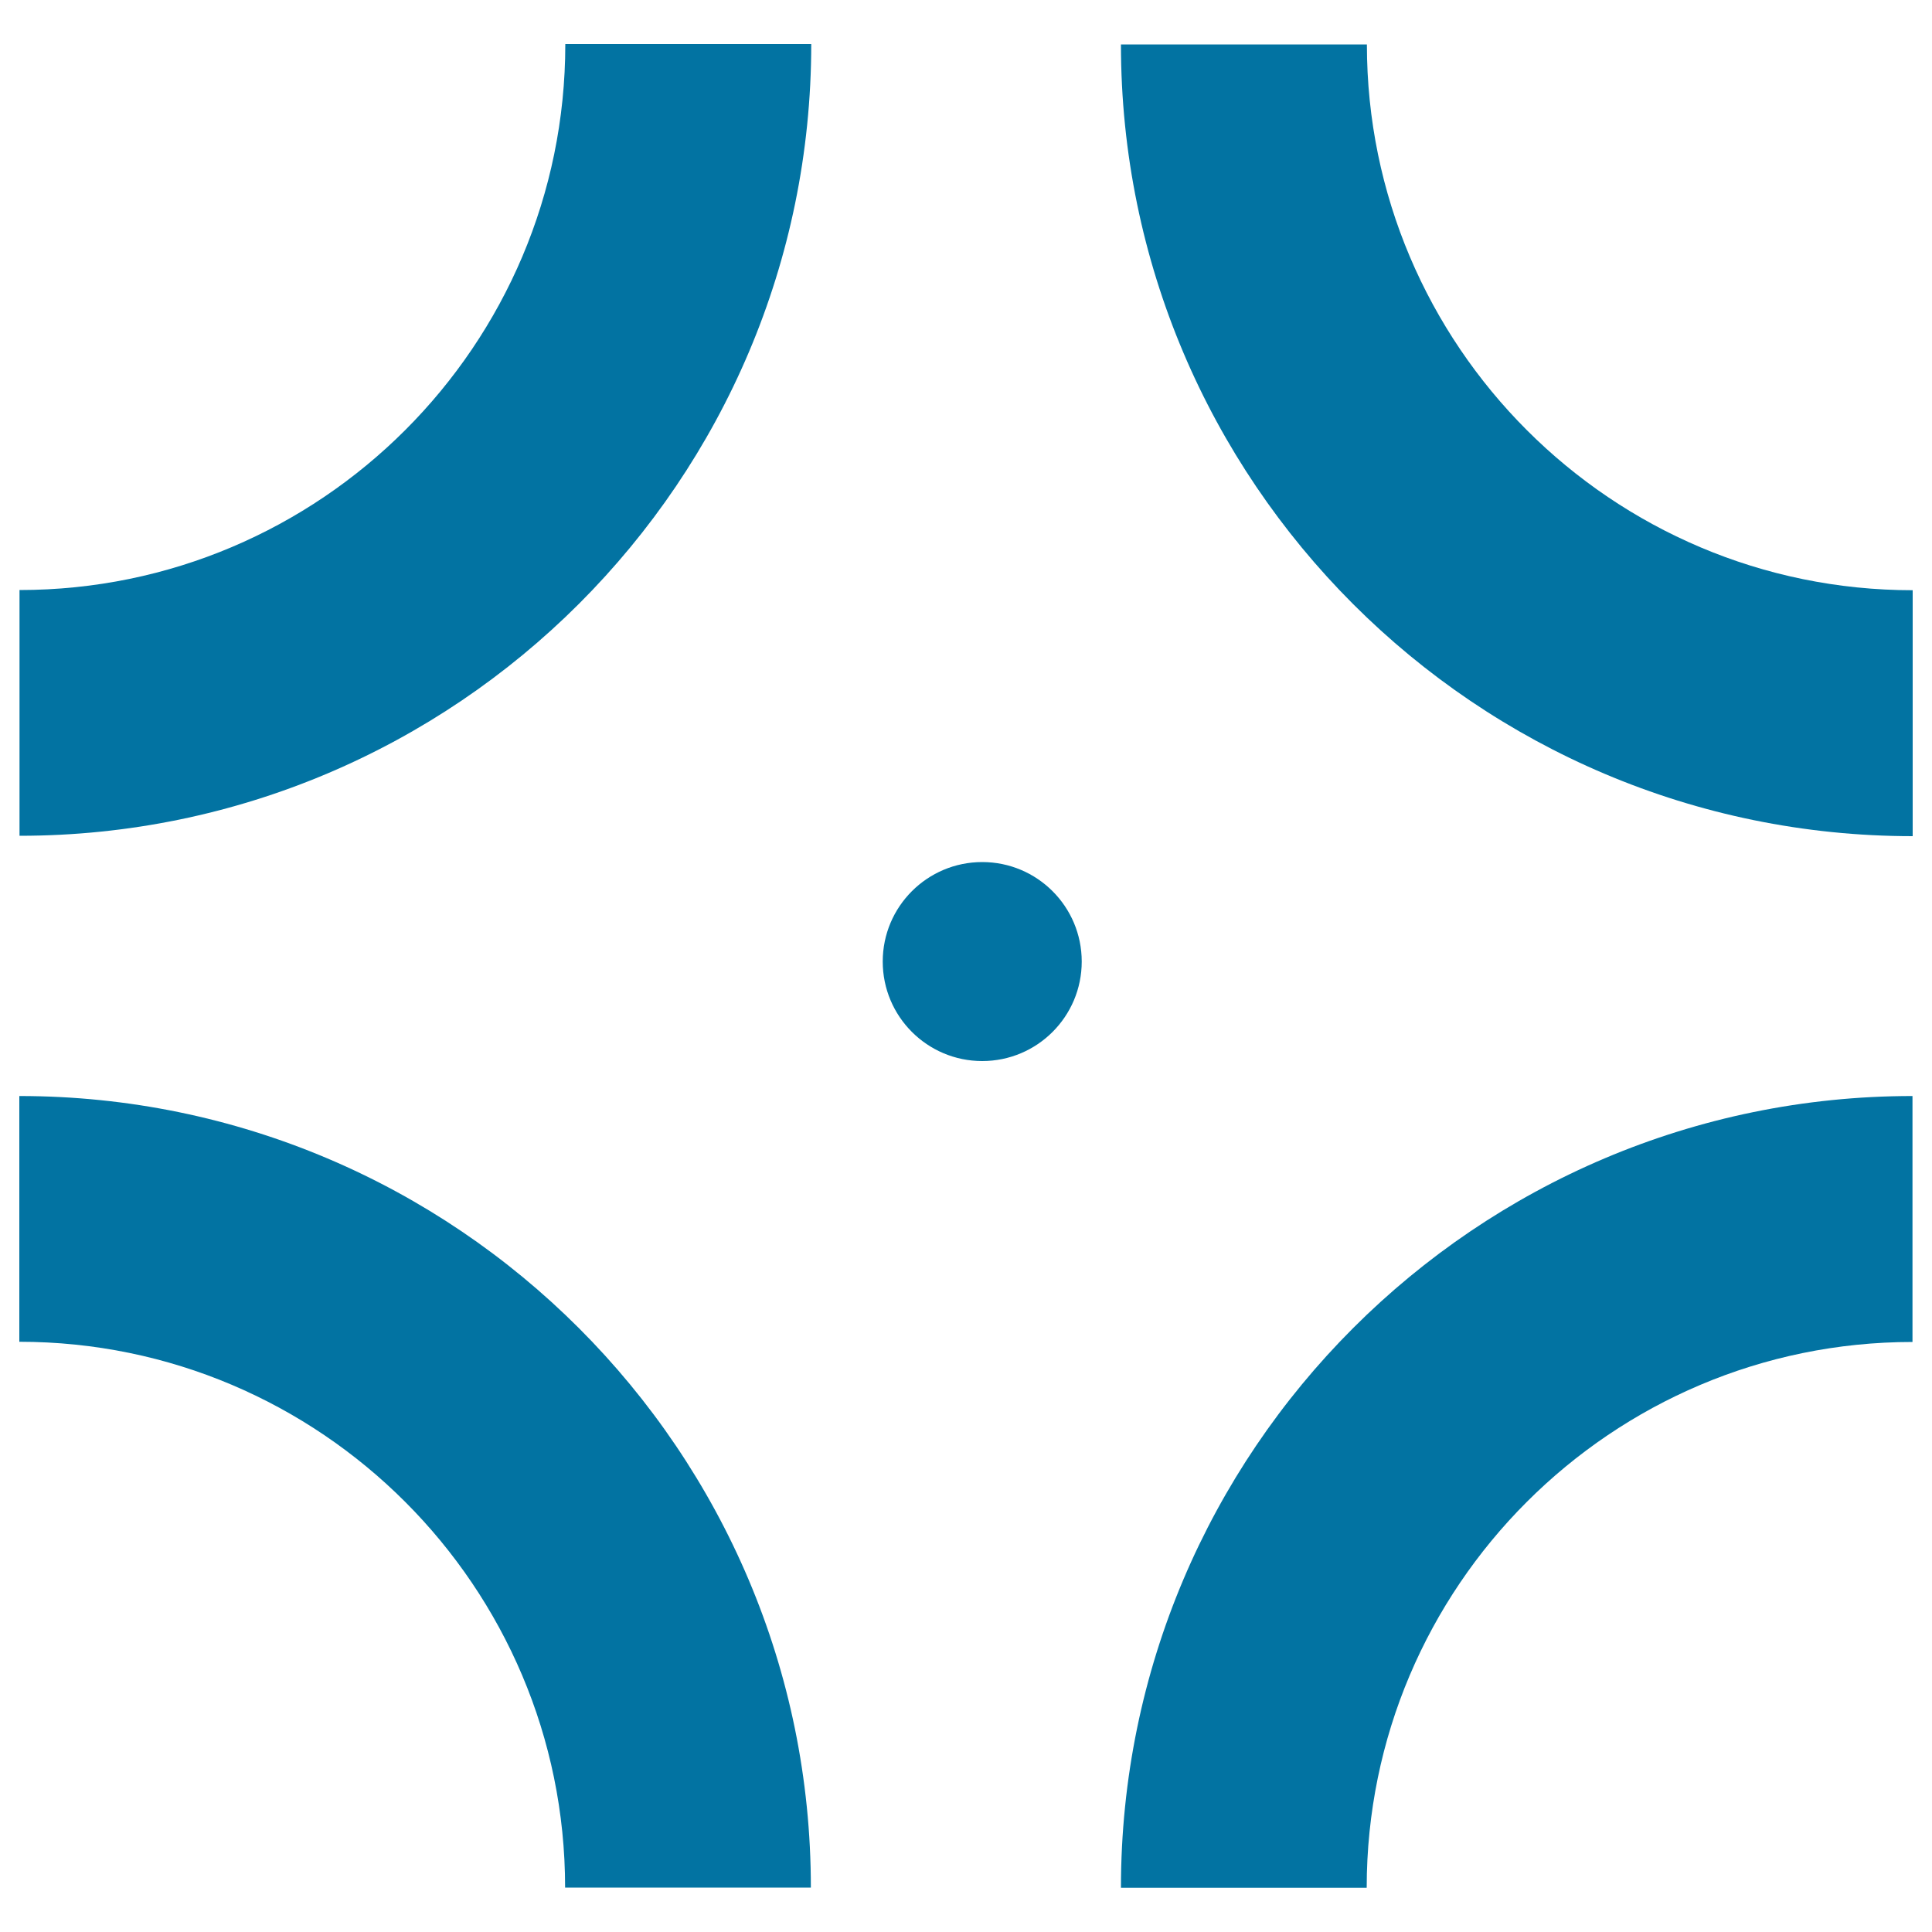 <svg xmlns="http://www.w3.org/2000/svg" viewBox="0 0 1000 1000" style="fill:#0273a2">
<title>Focus Point SVG icon</title>
<g><g><path d="M292.6,22.9c0,155.8-126.7,282.5-282.5,282.5v127.2c226,0,409.8-183.8,409.8-409.8H292.6z"/><path d="M990,305.5c-155.8,0-282.5-126.7-282.5-282.5H580.2c0,226,183.8,409.8,409.8,409.8V305.5z"/><path d="M580.2,977.1h127.2c0-155.8,126.7-282.5,282.5-282.5V567.3C764,567.3,580.2,751.1,580.2,977.1z"/><path d="M10,567.3v127.2c155.8,0,282.5,126.7,282.5,282.5h127.2C419.8,751.1,236,567.3,10,567.3z"/><circle cx="508.4" cy="497.7" r="51.5"/></g></g>
</svg>